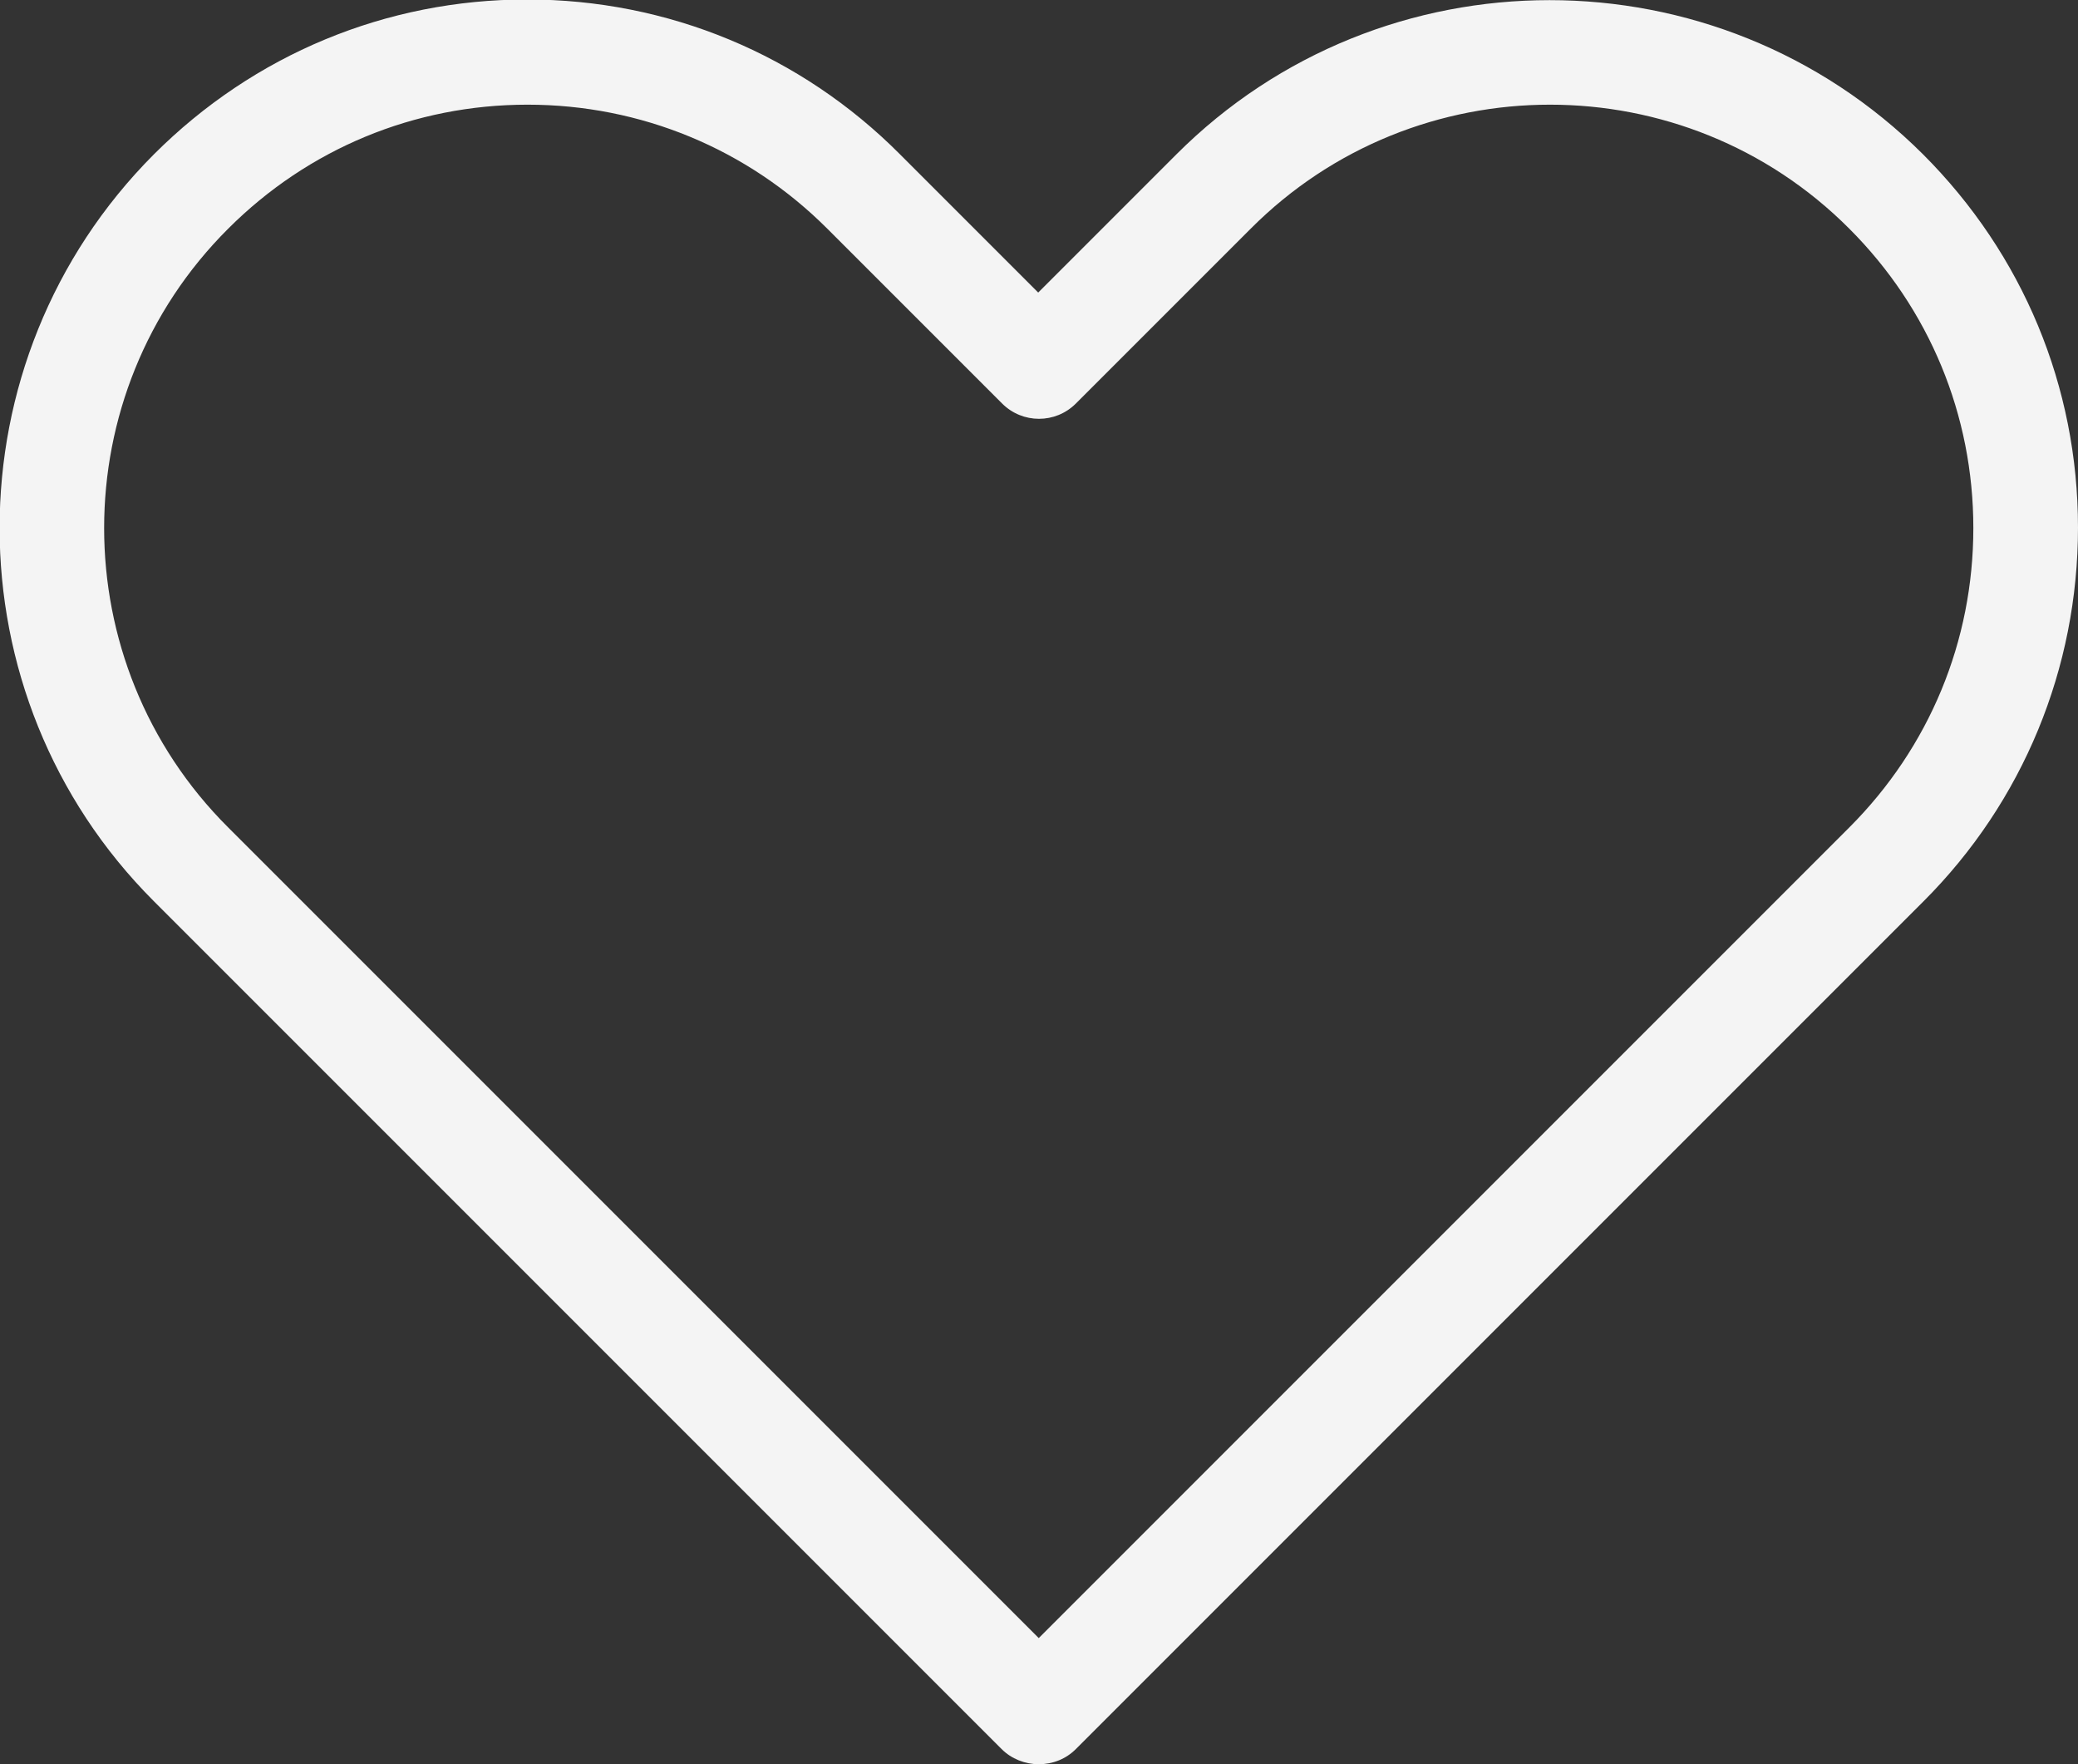 <?xml version="1.0" encoding="utf-8"?>
<!-- Generator: Adobe Illustrator 19.0.0, SVG Export Plug-In . SVG Version: 6.00 Build 0)  -->
<svg version="1.1" id="Capa_1" xmlns="http://www.w3.org/2000/svg" xmlns:xlink="http://www.w3.org/1999/xlink" x="0px" y="0px"
	 width="397.1px" height="337.1px" viewBox="93.9 230.8 397.1 337.1" style="enable-background:new 93.9 230.8 397.1 337.1;"
	 xml:space="preserve">
<rect x="93.9" y="230.8" width="397.1" height="337.1" fill="#333333" stroke="none"/>
<style type="text/css">
	.st0{fill:#F4F4F4;}
</style>
<g>
	<path class="st0" d="M292.4,567.9c-2.6,0-5.2-1-7.1-2.9l-162-162c-39.3-39.3-39.3-103.3,0-142.7c19.1-19.1,44.4-29.6,71.3-29.6
		s52.3,10.5,71.3,29.6l26.4,26.4l26.4-26.4l0,0c39.3-39.3,103.3-39.3,142.7,0c19.1,19.1,29.6,44.4,29.6,71.3S480.5,384,461.5,403
		l-162,162C297.6,566.9,295.1,567.9,292.4,567.9z M194.7,250.8c-21.6,0-41.9,8.4-57.2,23.7c-31.6,31.5-31.6,82.9,0,114.4
		l154.9,154.9l154.9-154.9c15.3-15.3,23.7-35.6,23.7-57.2c0-21.6-8.4-41.9-23.7-57.2c-31.5-31.6-82.9-31.6-114.4,0l-33.4,33.4
		c-3.9,3.9-10.2,3.9-14.1,0l-33.4-33.4C236.7,259.2,216.3,250.8,194.7,250.8z"/>
</g>
</svg>
